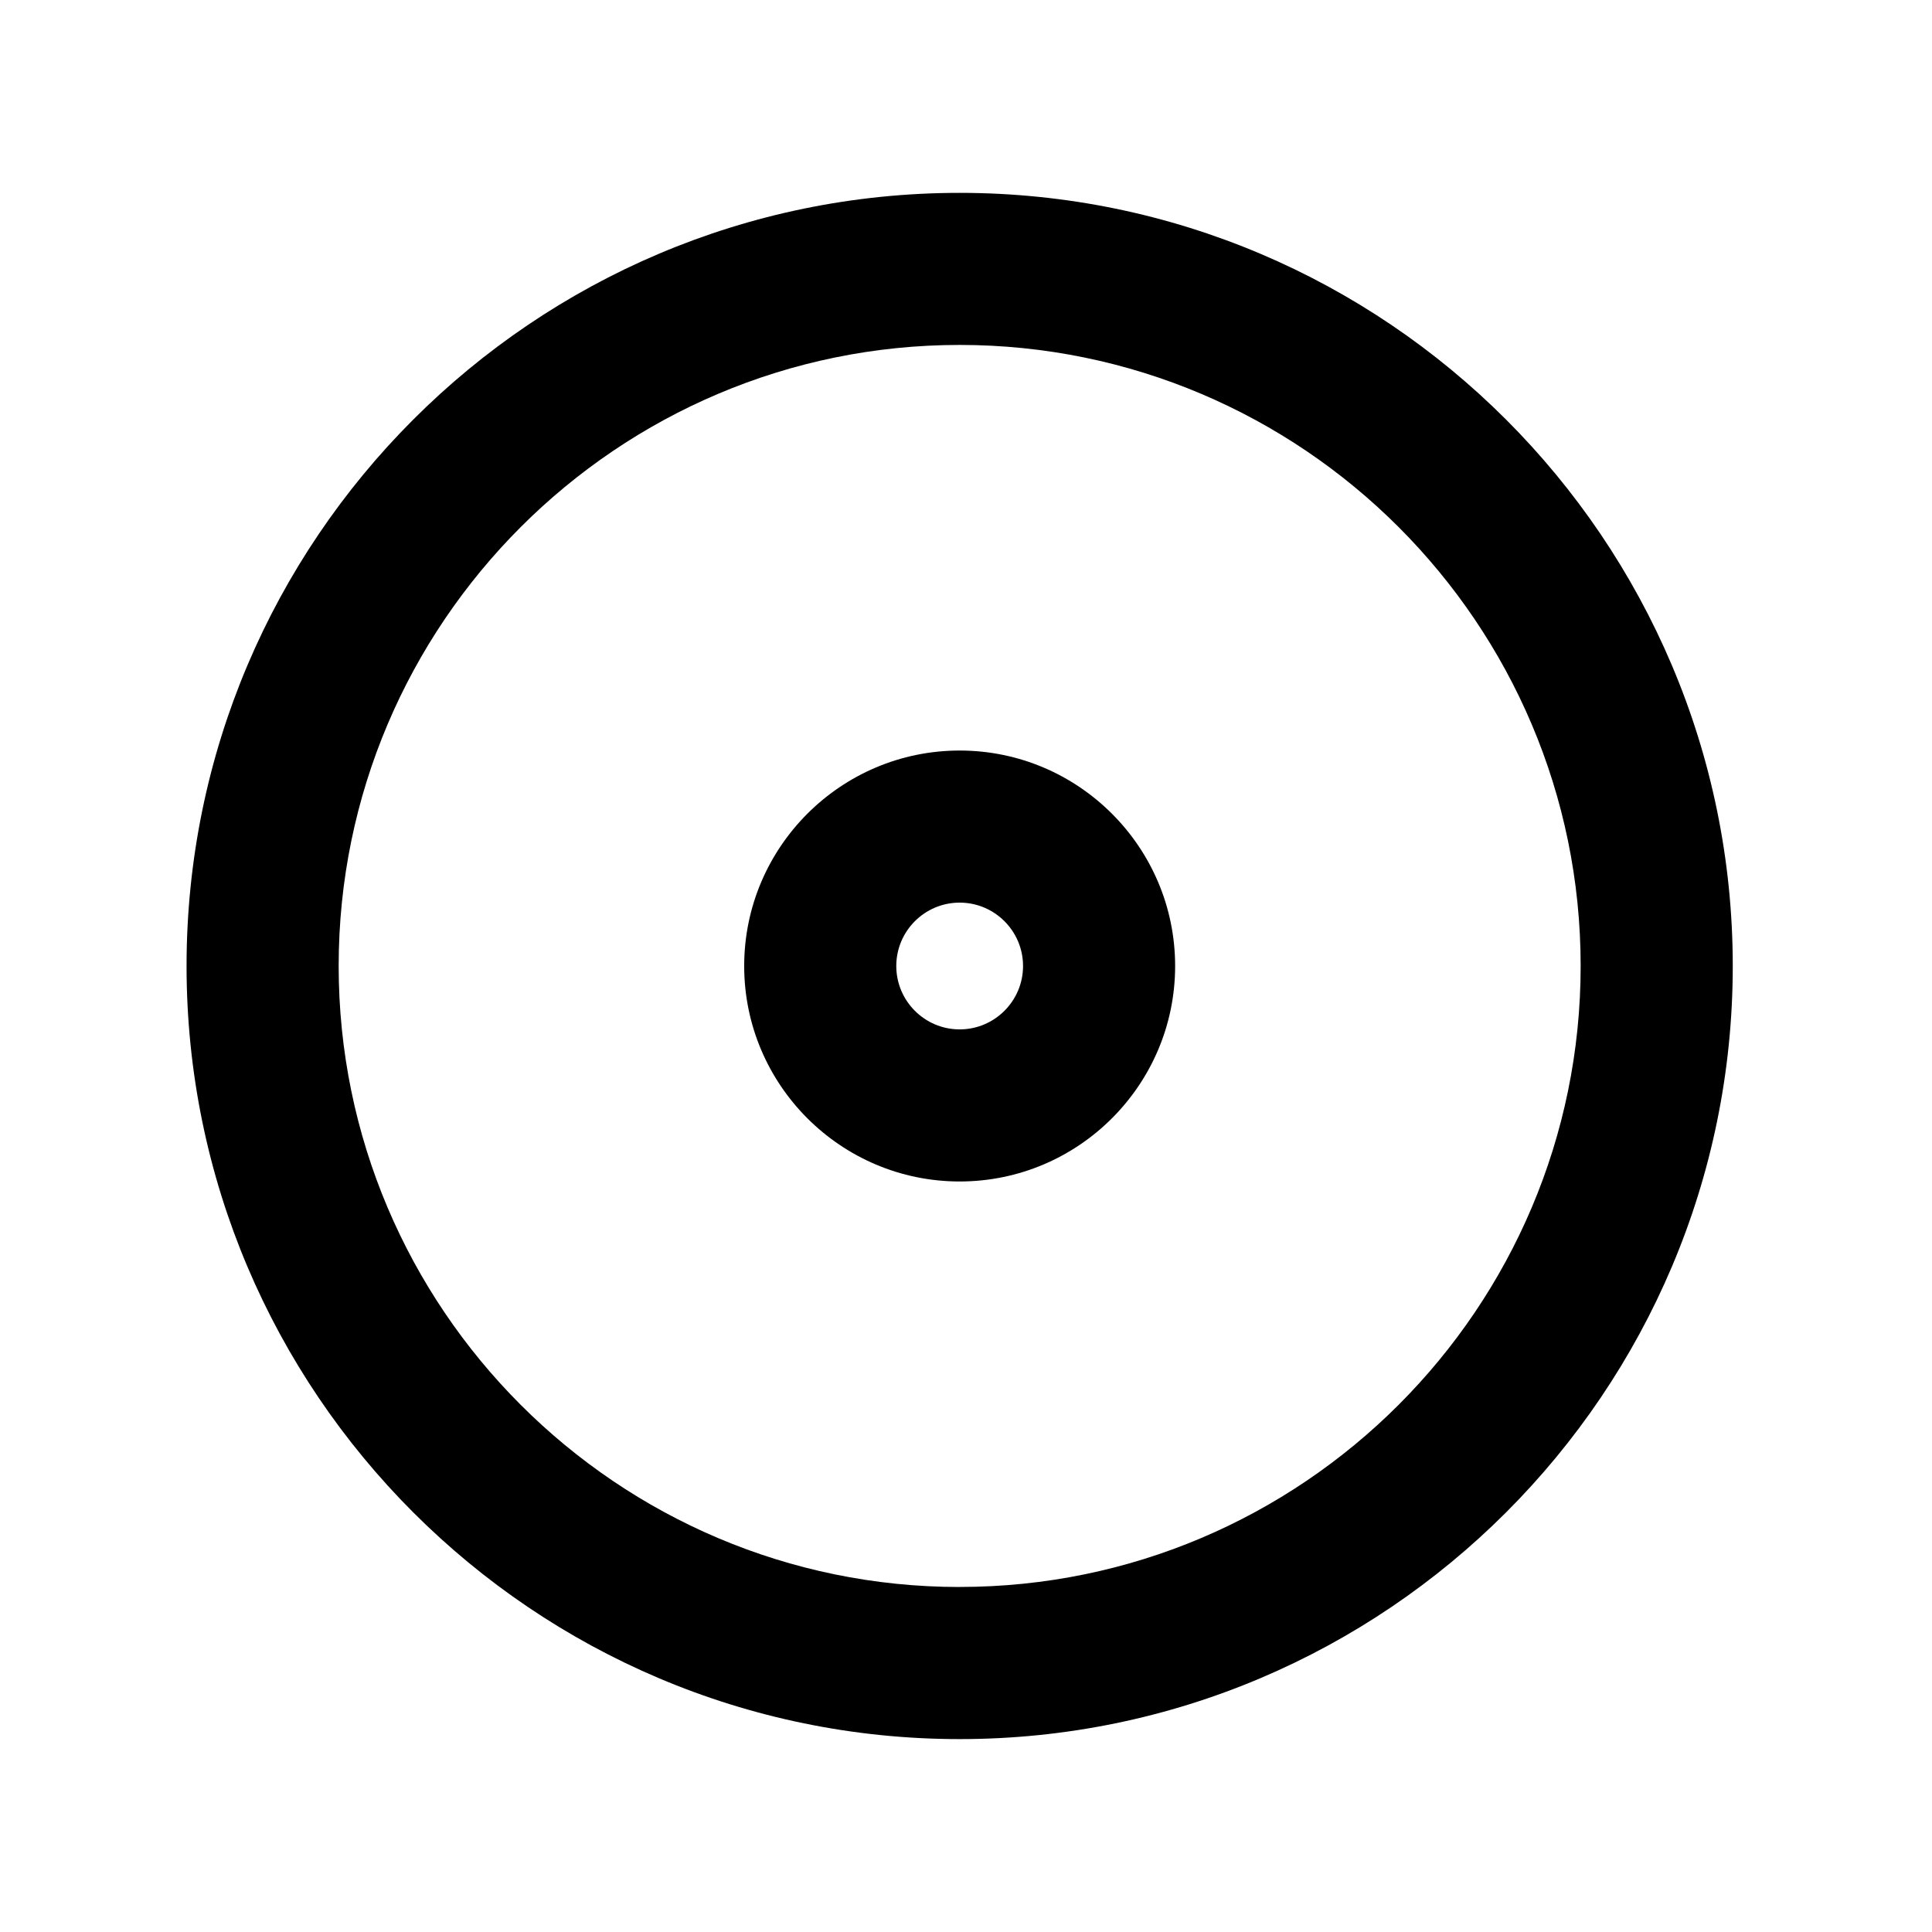 <?xml version="1.0" encoding="UTF-8"?>
<!-- Uploaded to: ICON Repo, www.svgrepo.com, Generator: ICON Repo Mixer Tools -->
<svg fill="#000000" width="800px" height="800px" version="1.1" viewBox="144 144 512 512" xmlns="http://www.w3.org/2000/svg">
 <g>
  <path d="m398.32 195.11c-112.97 0-204.88 91.91-204.88 204.89 0 112.97 91.91 204.88 204.88 204.88 112.97 0 204.88-91.914 204.88-204.88s-91.906-204.89-204.88-204.89zm0 369.46c-90.746 0-164.57-73.828-164.57-164.58s73.828-164.58 164.57-164.58c90.746-0.004 164.57 73.828 164.57 164.58 0 90.75-73.828 164.57-164.57 164.57z"/>
  <path d="m398.32 342.9c-31.488 0-57.102 25.613-57.102 57.102s25.613 57.102 57.102 57.102 57.102-25.621 57.102-57.102c0-31.484-25.613-57.102-57.102-57.102zm0 73.898c-9.262 0-16.797-7.535-16.797-16.797s7.535-16.797 16.797-16.797 16.797 7.535 16.797 16.797c0 9.258-7.535 16.797-16.797 16.797z"/>
 </g>
</svg>
